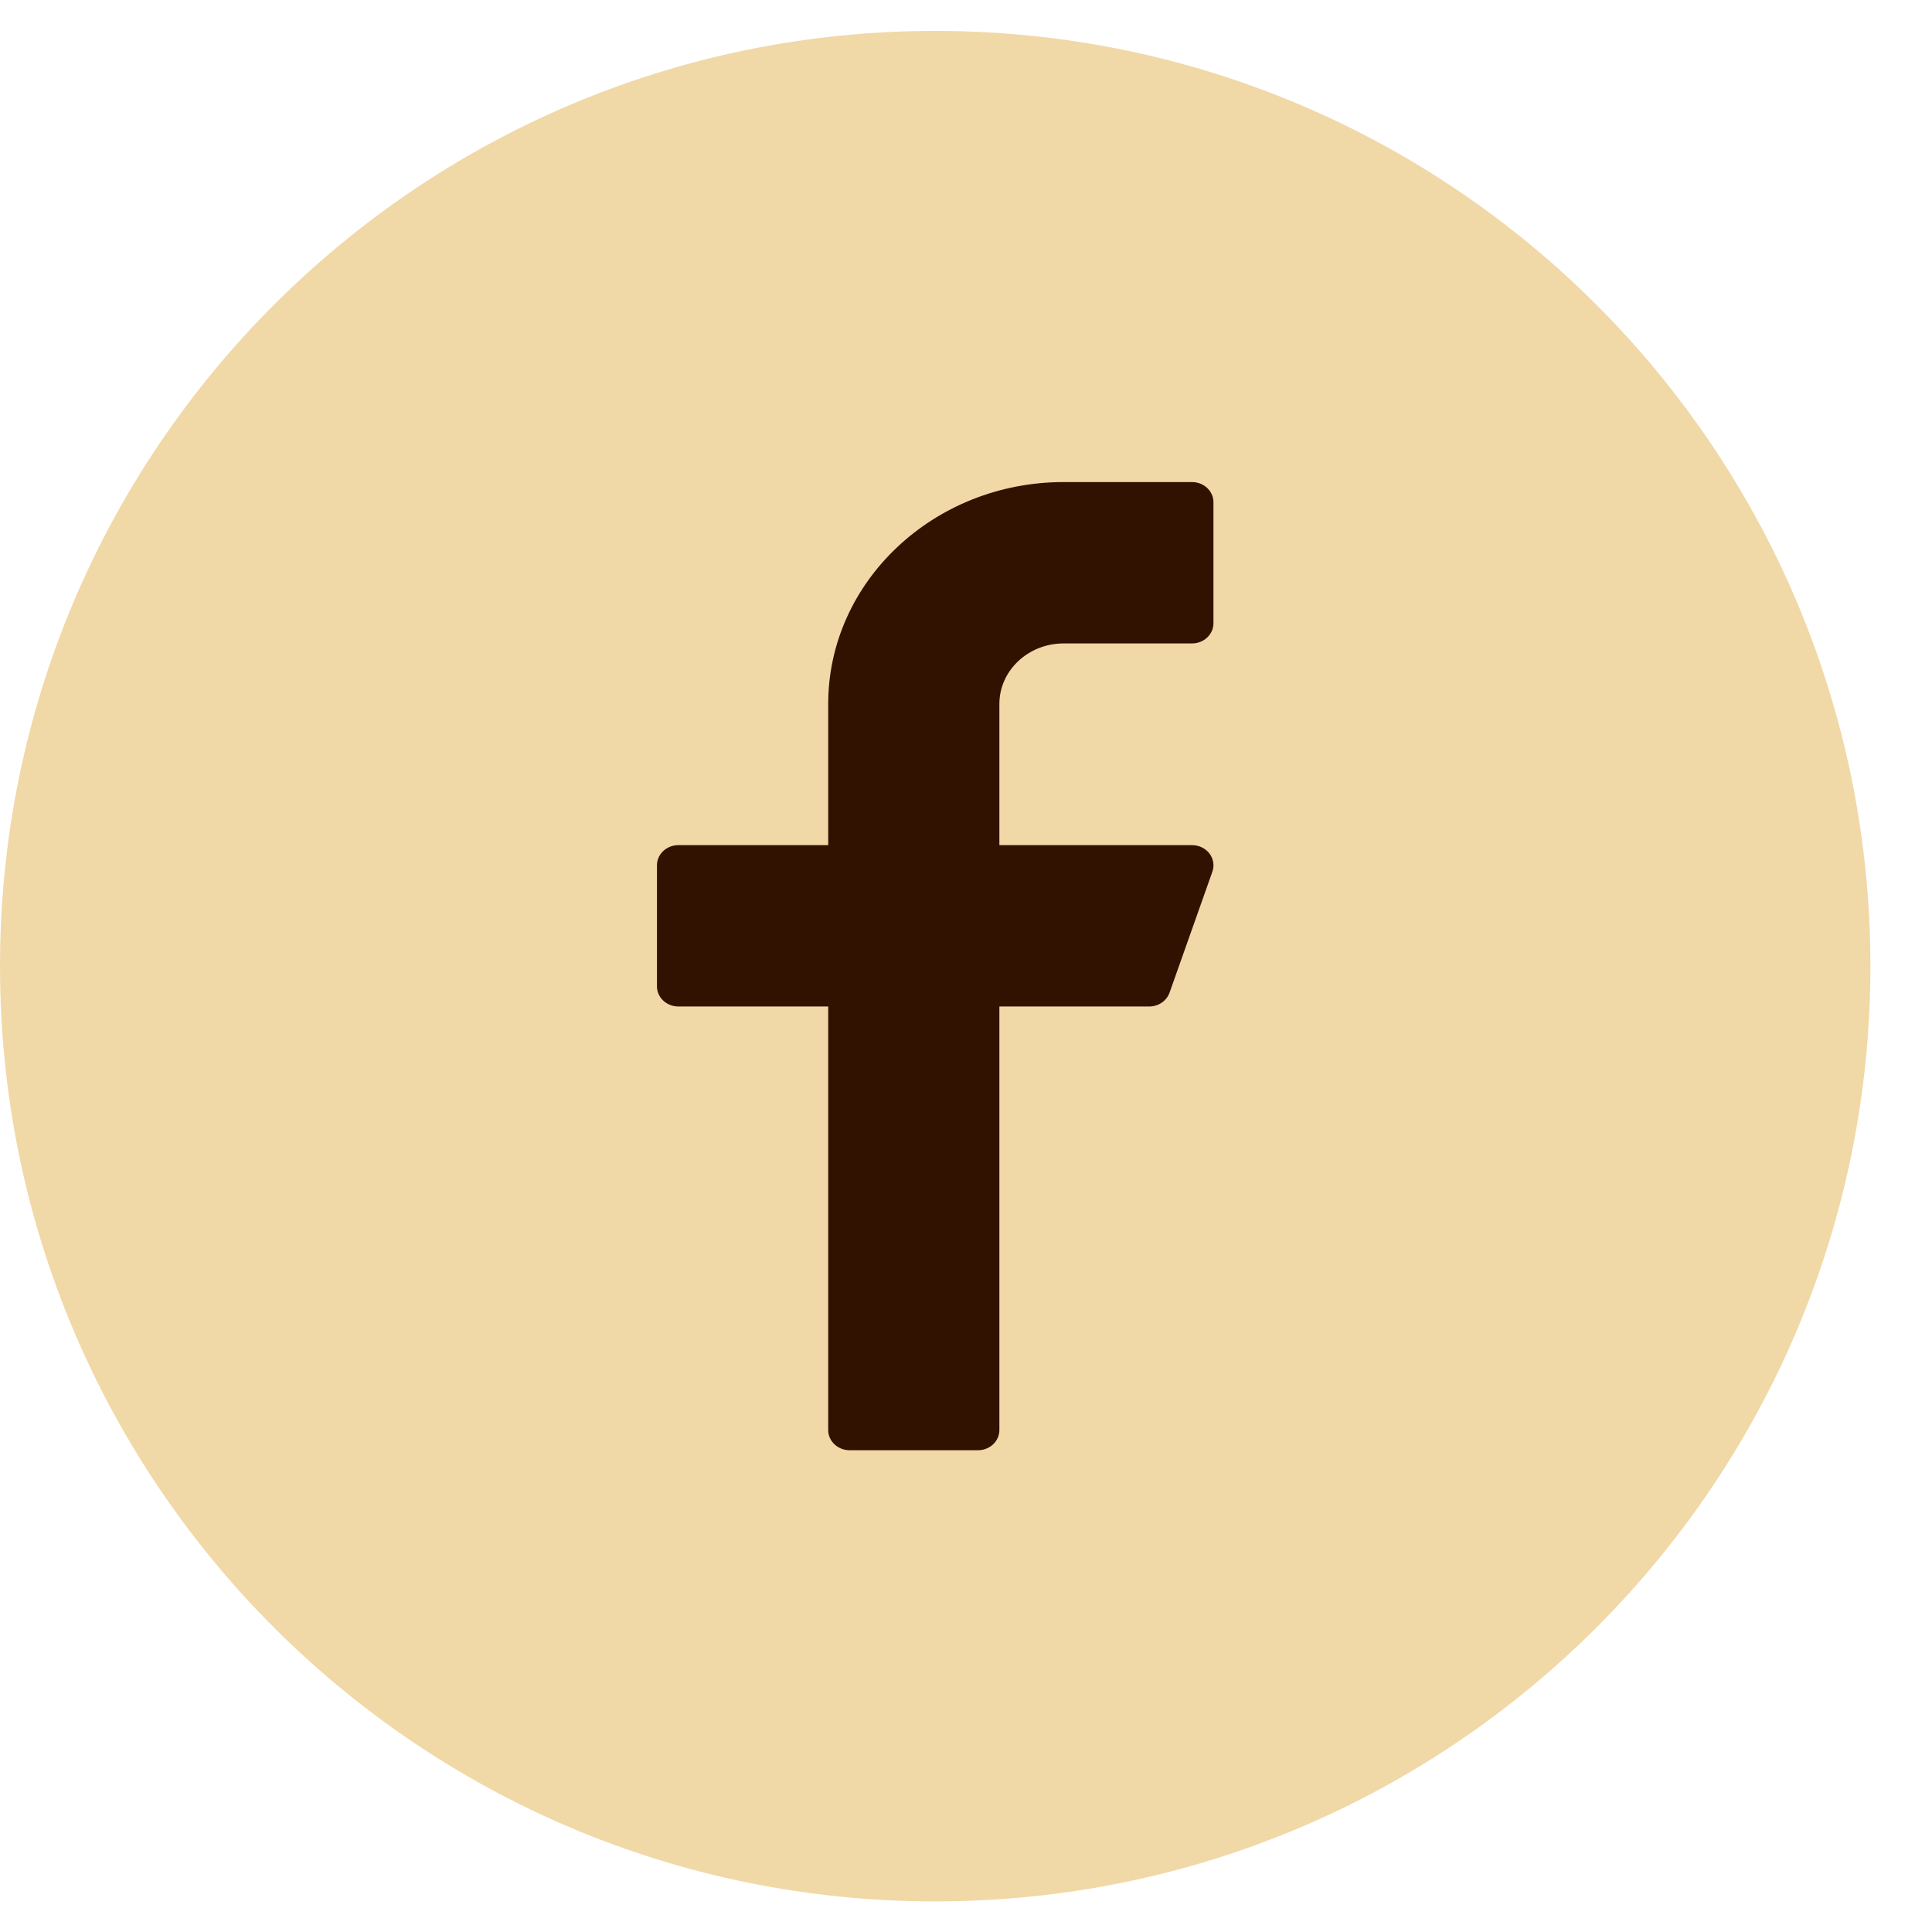 <svg width="25" height="25" viewBox="0 0 25 25" fill="none" xmlns="http://www.w3.org/2000/svg">
<g id="Linkedin">
<path class="circle" fill-rule="evenodd" clip-rule="evenodd" d="M12.102 24.604C18.785 24.604 24.203 19.186 24.203 12.502C24.203 5.818 18.785 0.4 12.102 0.4C5.418 0.4 0 5.818 0 12.502C0 19.186 5.418 24.604 12.102 24.604Z" fill="#F1D8A7"/>
<path id="Shape" d="M13.763 8.326H15.425C15.578 8.326 15.702 8.209 15.702 8.065V6.499C15.702 6.355 15.578 6.238 15.425 6.238H13.763C12.084 6.238 10.717 7.526 10.717 9.109V10.936H8.778C8.625 10.936 8.501 11.053 8.501 11.197V12.763C8.501 12.907 8.625 13.024 8.778 13.024H10.717V18.505C10.717 18.649 10.841 18.766 10.994 18.766H12.655C12.808 18.766 12.932 18.649 12.932 18.505V13.024H14.871C14.99 13.024 15.096 12.952 15.134 12.845L15.688 11.28C15.716 11.2 15.702 11.113 15.65 11.044C15.597 10.976 15.514 10.936 15.425 10.936H12.932V9.109C12.932 8.677 13.305 8.326 13.763 8.326Z" fill="#311201"/>
</g>
</svg>
